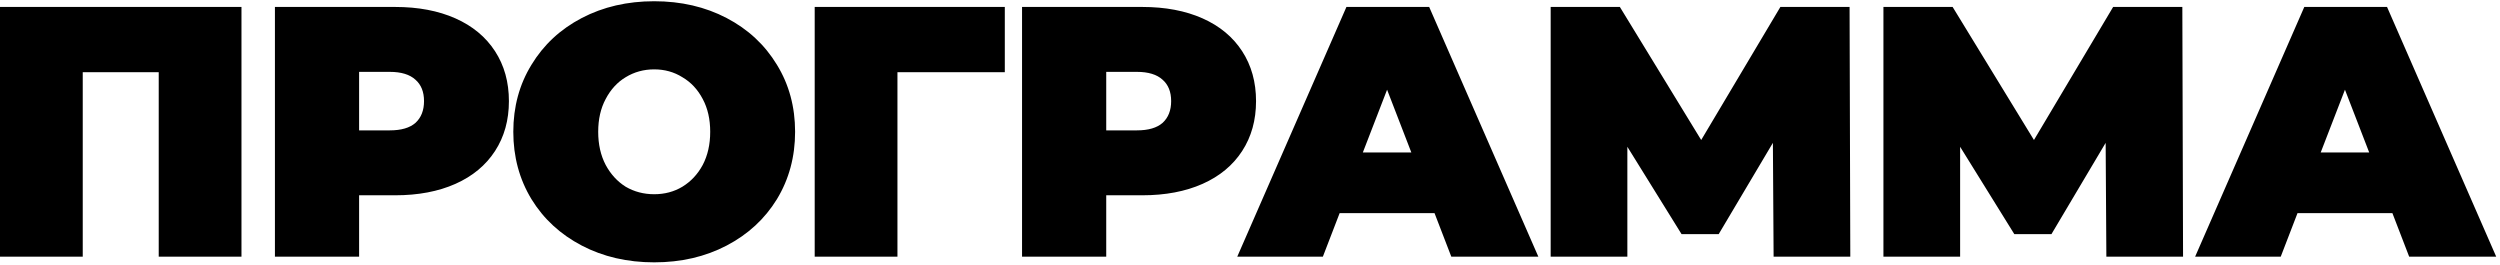 <?xml version="1.0" encoding="UTF-8"?> <svg xmlns="http://www.w3.org/2000/svg" width="565" height="60" viewBox="0 0 565 60" fill="none"><path d="M54.573 1.571V58H35.871V16.323H18.7V58H-0.002V1.571H54.573ZM89.3 1.571C94.513 1.571 99.054 2.431 102.923 4.15C106.793 5.87 109.776 8.342 111.872 11.567C113.968 14.791 115.015 18.553 115.015 22.853C115.015 27.152 113.968 30.914 111.872 34.139C109.776 37.363 106.793 39.835 102.923 41.555C99.054 43.275 94.513 44.135 89.3 44.135H81.158V58H62.133V1.571H89.3ZM88.091 29.463C90.67 29.463 92.605 28.899 93.895 27.77C95.185 26.588 95.829 24.949 95.829 22.853C95.829 20.757 95.185 19.144 93.895 18.016C92.605 16.834 90.67 16.242 88.091 16.242H81.158V29.463H88.091ZM147.85 59.29C141.777 59.29 136.322 58.027 131.485 55.501C126.648 52.975 122.86 49.482 120.119 45.021C117.378 40.507 116.007 35.428 116.007 29.785C116.007 24.142 117.378 19.091 120.119 14.63C122.86 10.116 126.648 6.596 131.485 4.07C136.322 1.544 141.777 0.281 147.85 0.281C153.922 0.281 159.377 1.544 164.214 4.07C169.051 6.596 172.84 10.116 175.581 14.63C178.321 19.091 179.692 24.142 179.692 29.785C179.692 35.428 178.321 40.507 175.581 45.021C172.84 49.482 169.051 52.975 164.214 55.501C159.377 58.027 153.922 59.29 147.85 59.29ZM147.85 43.893C150.214 43.893 152.337 43.328 154.218 42.2C156.153 41.017 157.684 39.378 158.813 37.282C159.942 35.133 160.506 32.634 160.506 29.785C160.506 26.937 159.942 24.465 158.813 22.369C157.684 20.219 156.153 18.58 154.218 17.451C152.337 16.269 150.214 15.678 147.85 15.678C145.485 15.678 143.335 16.269 141.401 17.451C139.52 18.58 138.015 20.219 136.886 22.369C135.758 24.465 135.193 26.937 135.193 29.785C135.193 32.634 135.758 35.133 136.886 37.282C138.015 39.378 139.52 41.017 141.401 42.2C143.335 43.328 145.485 43.893 147.85 43.893ZM227.087 16.323H202.823V58H184.121V1.571H227.087V16.323ZM258.15 1.571C263.363 1.571 267.904 2.431 271.774 4.15C275.643 5.87 278.626 8.342 280.722 11.567C282.818 14.791 283.866 18.553 283.866 22.853C283.866 27.152 282.818 30.914 280.722 34.139C278.626 37.363 275.643 39.835 271.774 41.555C267.904 43.275 263.363 44.135 258.15 44.135H250.008V58H230.983V1.571H258.15ZM256.941 29.463C259.52 29.463 261.455 28.899 262.745 27.77C264.035 26.588 264.68 24.949 264.68 22.853C264.68 20.757 264.035 19.144 262.745 18.016C261.455 16.834 259.52 16.242 256.941 16.242H250.008V29.463H256.941ZM324.203 48.165H302.76L298.971 58H279.624L304.292 1.571H322.994L347.661 58H327.992L324.203 48.165ZM318.963 34.461L313.481 20.273L308 34.461H318.963ZM400.835 58L400.674 32.284L388.42 52.921H380.037L367.783 33.171V58H350.451V1.571H366.09L384.47 31.64L402.366 1.571H418.005L418.167 58H400.835ZM476.038 58L475.877 32.284L463.624 52.921H455.24L442.987 33.171V58H425.655V1.571H441.294L459.674 31.64L477.57 1.571H493.209L493.37 58H476.038ZM540.681 48.165H519.238L515.449 58H496.102L520.77 1.571H539.472L564.14 58H544.47L540.681 48.165ZM535.441 34.461L529.96 20.273L524.478 34.461H535.441Z" fill="black"></path></svg> 
